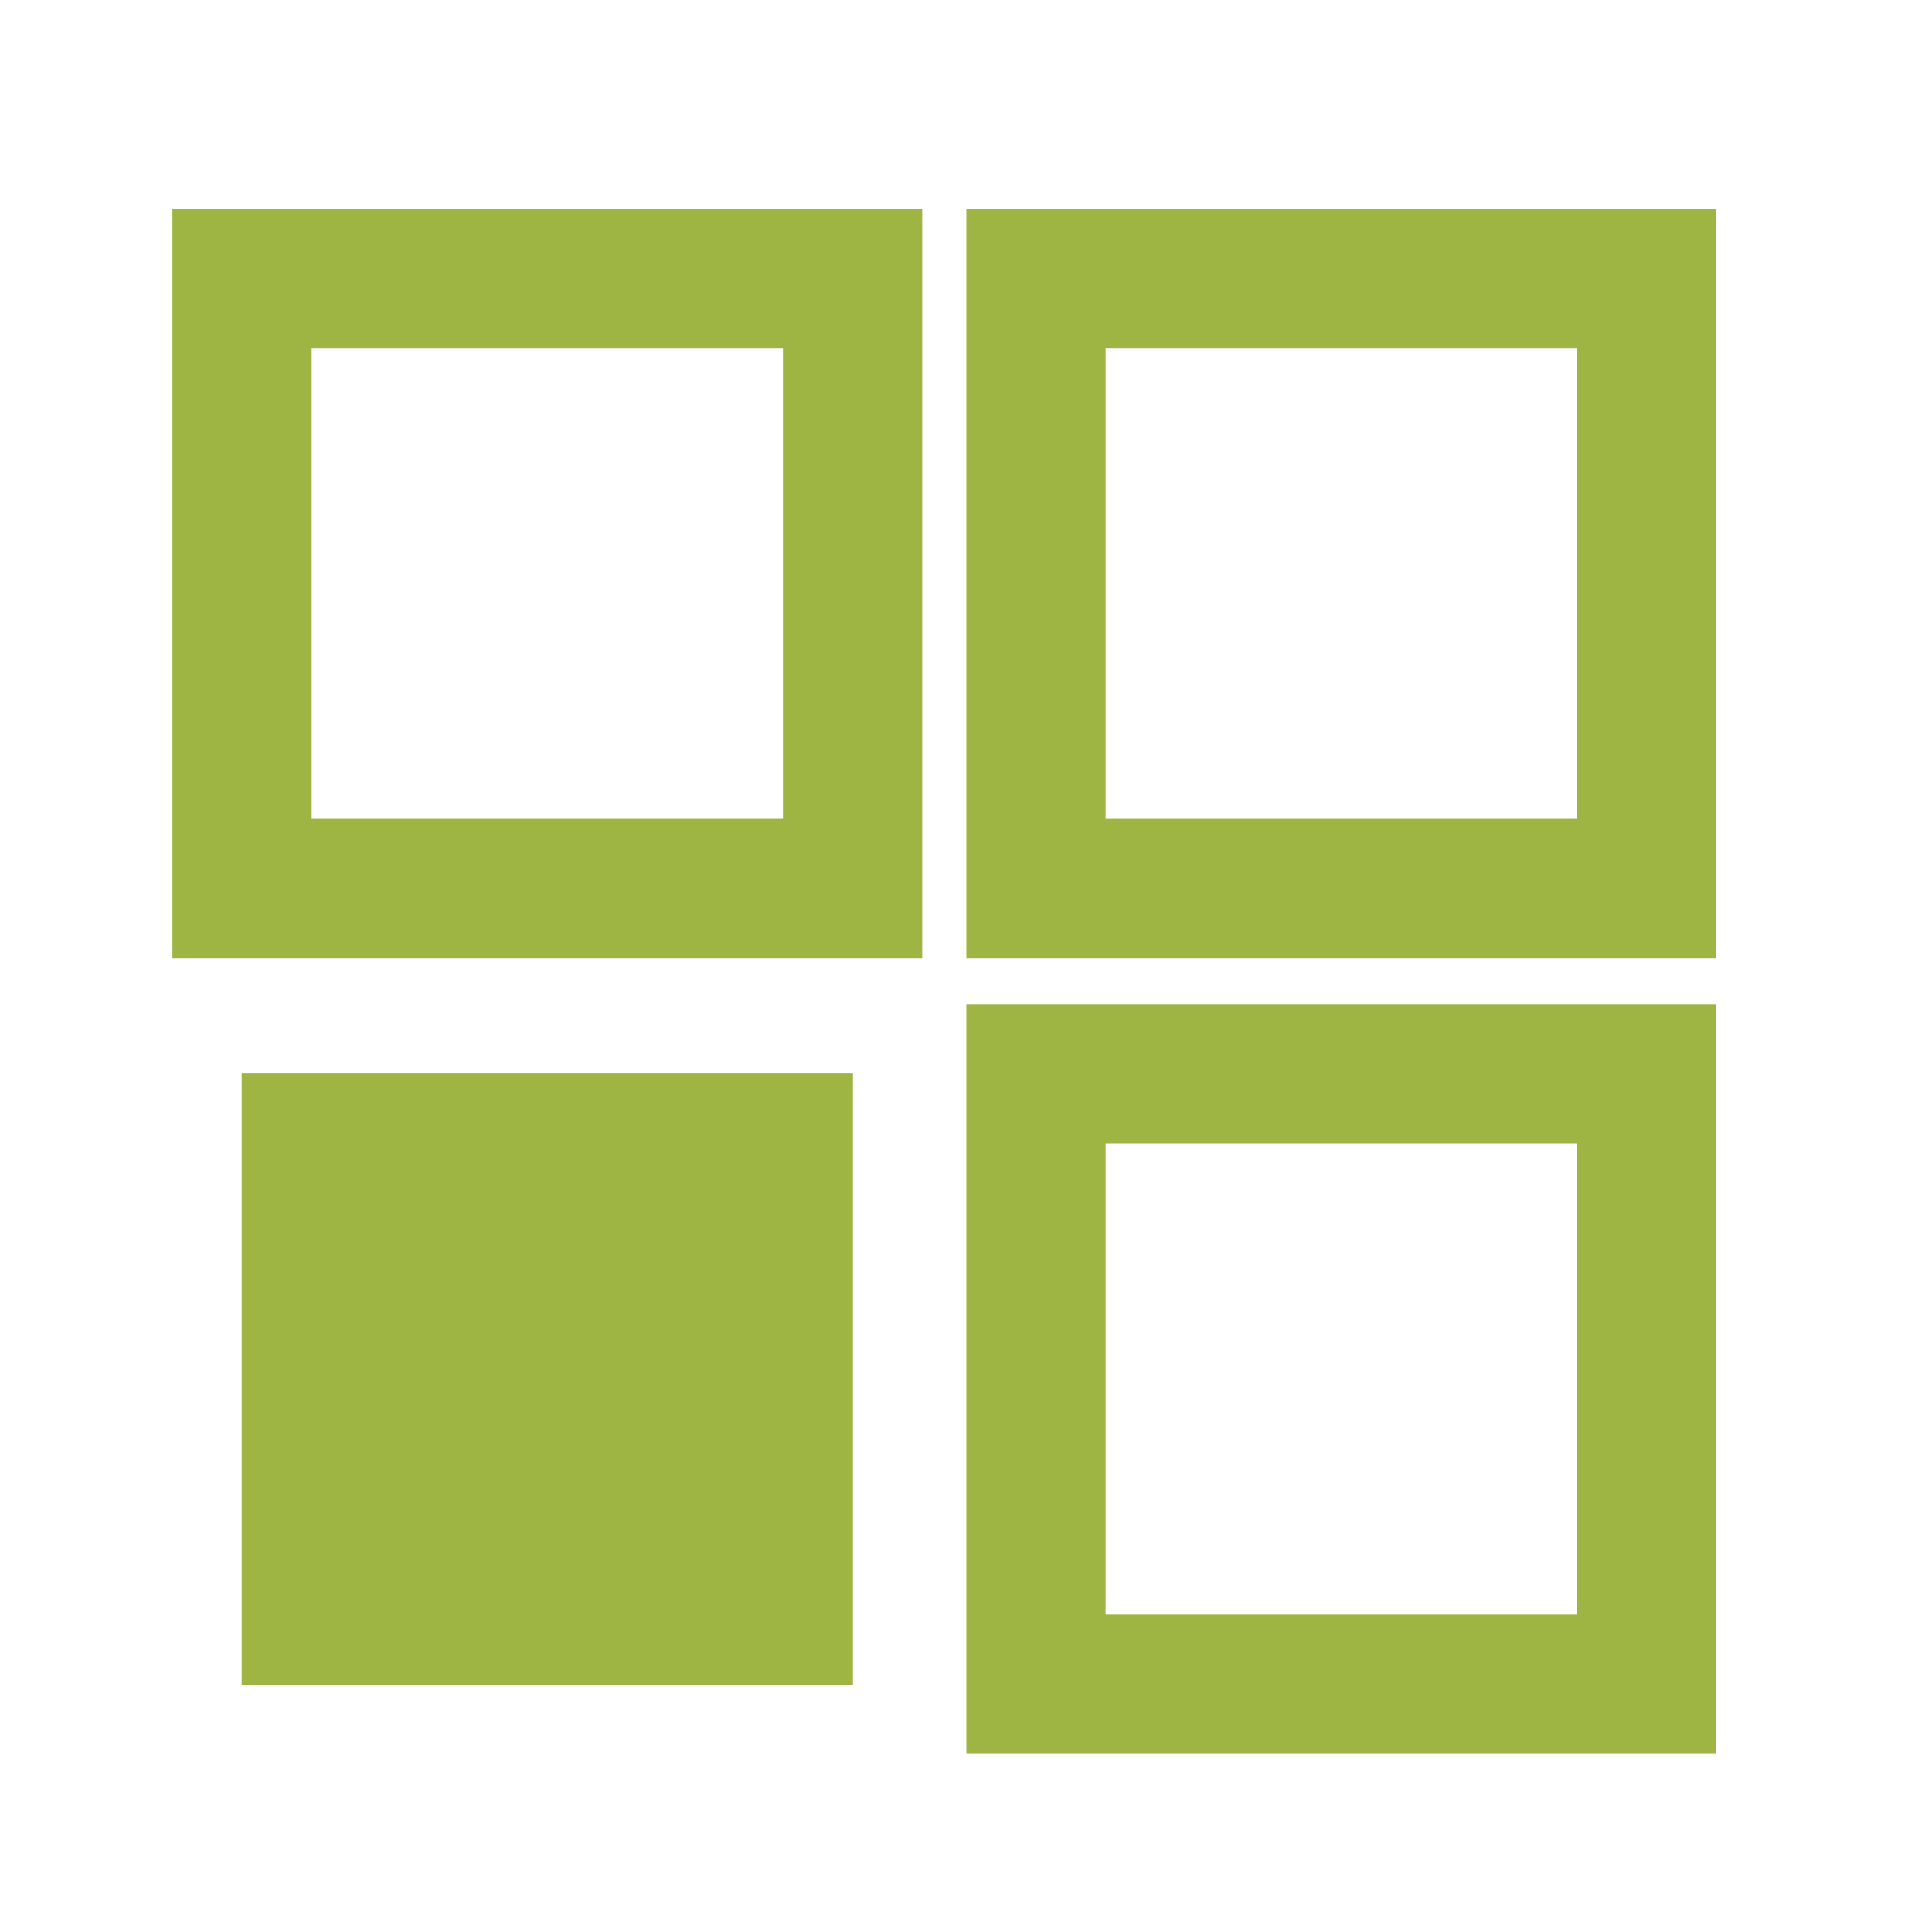 <?xml version="1.0" encoding="utf-8"?>
<!-- Generator: Adobe Illustrator 22.0.1, SVG Export Plug-In . SVG Version: 6.00 Build 0)  -->
<svg version="1.1" id="Capa_1" xmlns="http://www.w3.org/2000/svg" xmlns:xlink="http://www.w3.org/1999/xlink" x="0px" y="0px"
	 viewBox="0 0 512 512" style="enable-background:new 0 0 512 512;" xml:space="preserve">
<style type="text/css">
	.st0{fill:#9EB544;}
</style>
<g>
	<path class="st0" d="M256.1,55.3h198.7v198.7H256.1V55.3z M417.9,92.2H293V217h124.9V92.2z"/>
</g>
<g>
	<path class="st0" d="M45.7,55.3h198.7v198.7H45.7V55.3z M207.5,92.2H82.6V217h124.9V92.2z"/>
</g>
<g>
	<path class="st0" d="M256.1,266.1h198.7v198.7H256.1V266.1z M417.9,303H293v124.9h124.9V303z"/>
</g>
<g>
	
		<rect x="64.1" y="284.4" transform="matrix(-1 -1.224647e-16 1.224647e-16 -1 290.149 730.895)" class="st0" width="162" height="162"/>
</g>
</svg>
